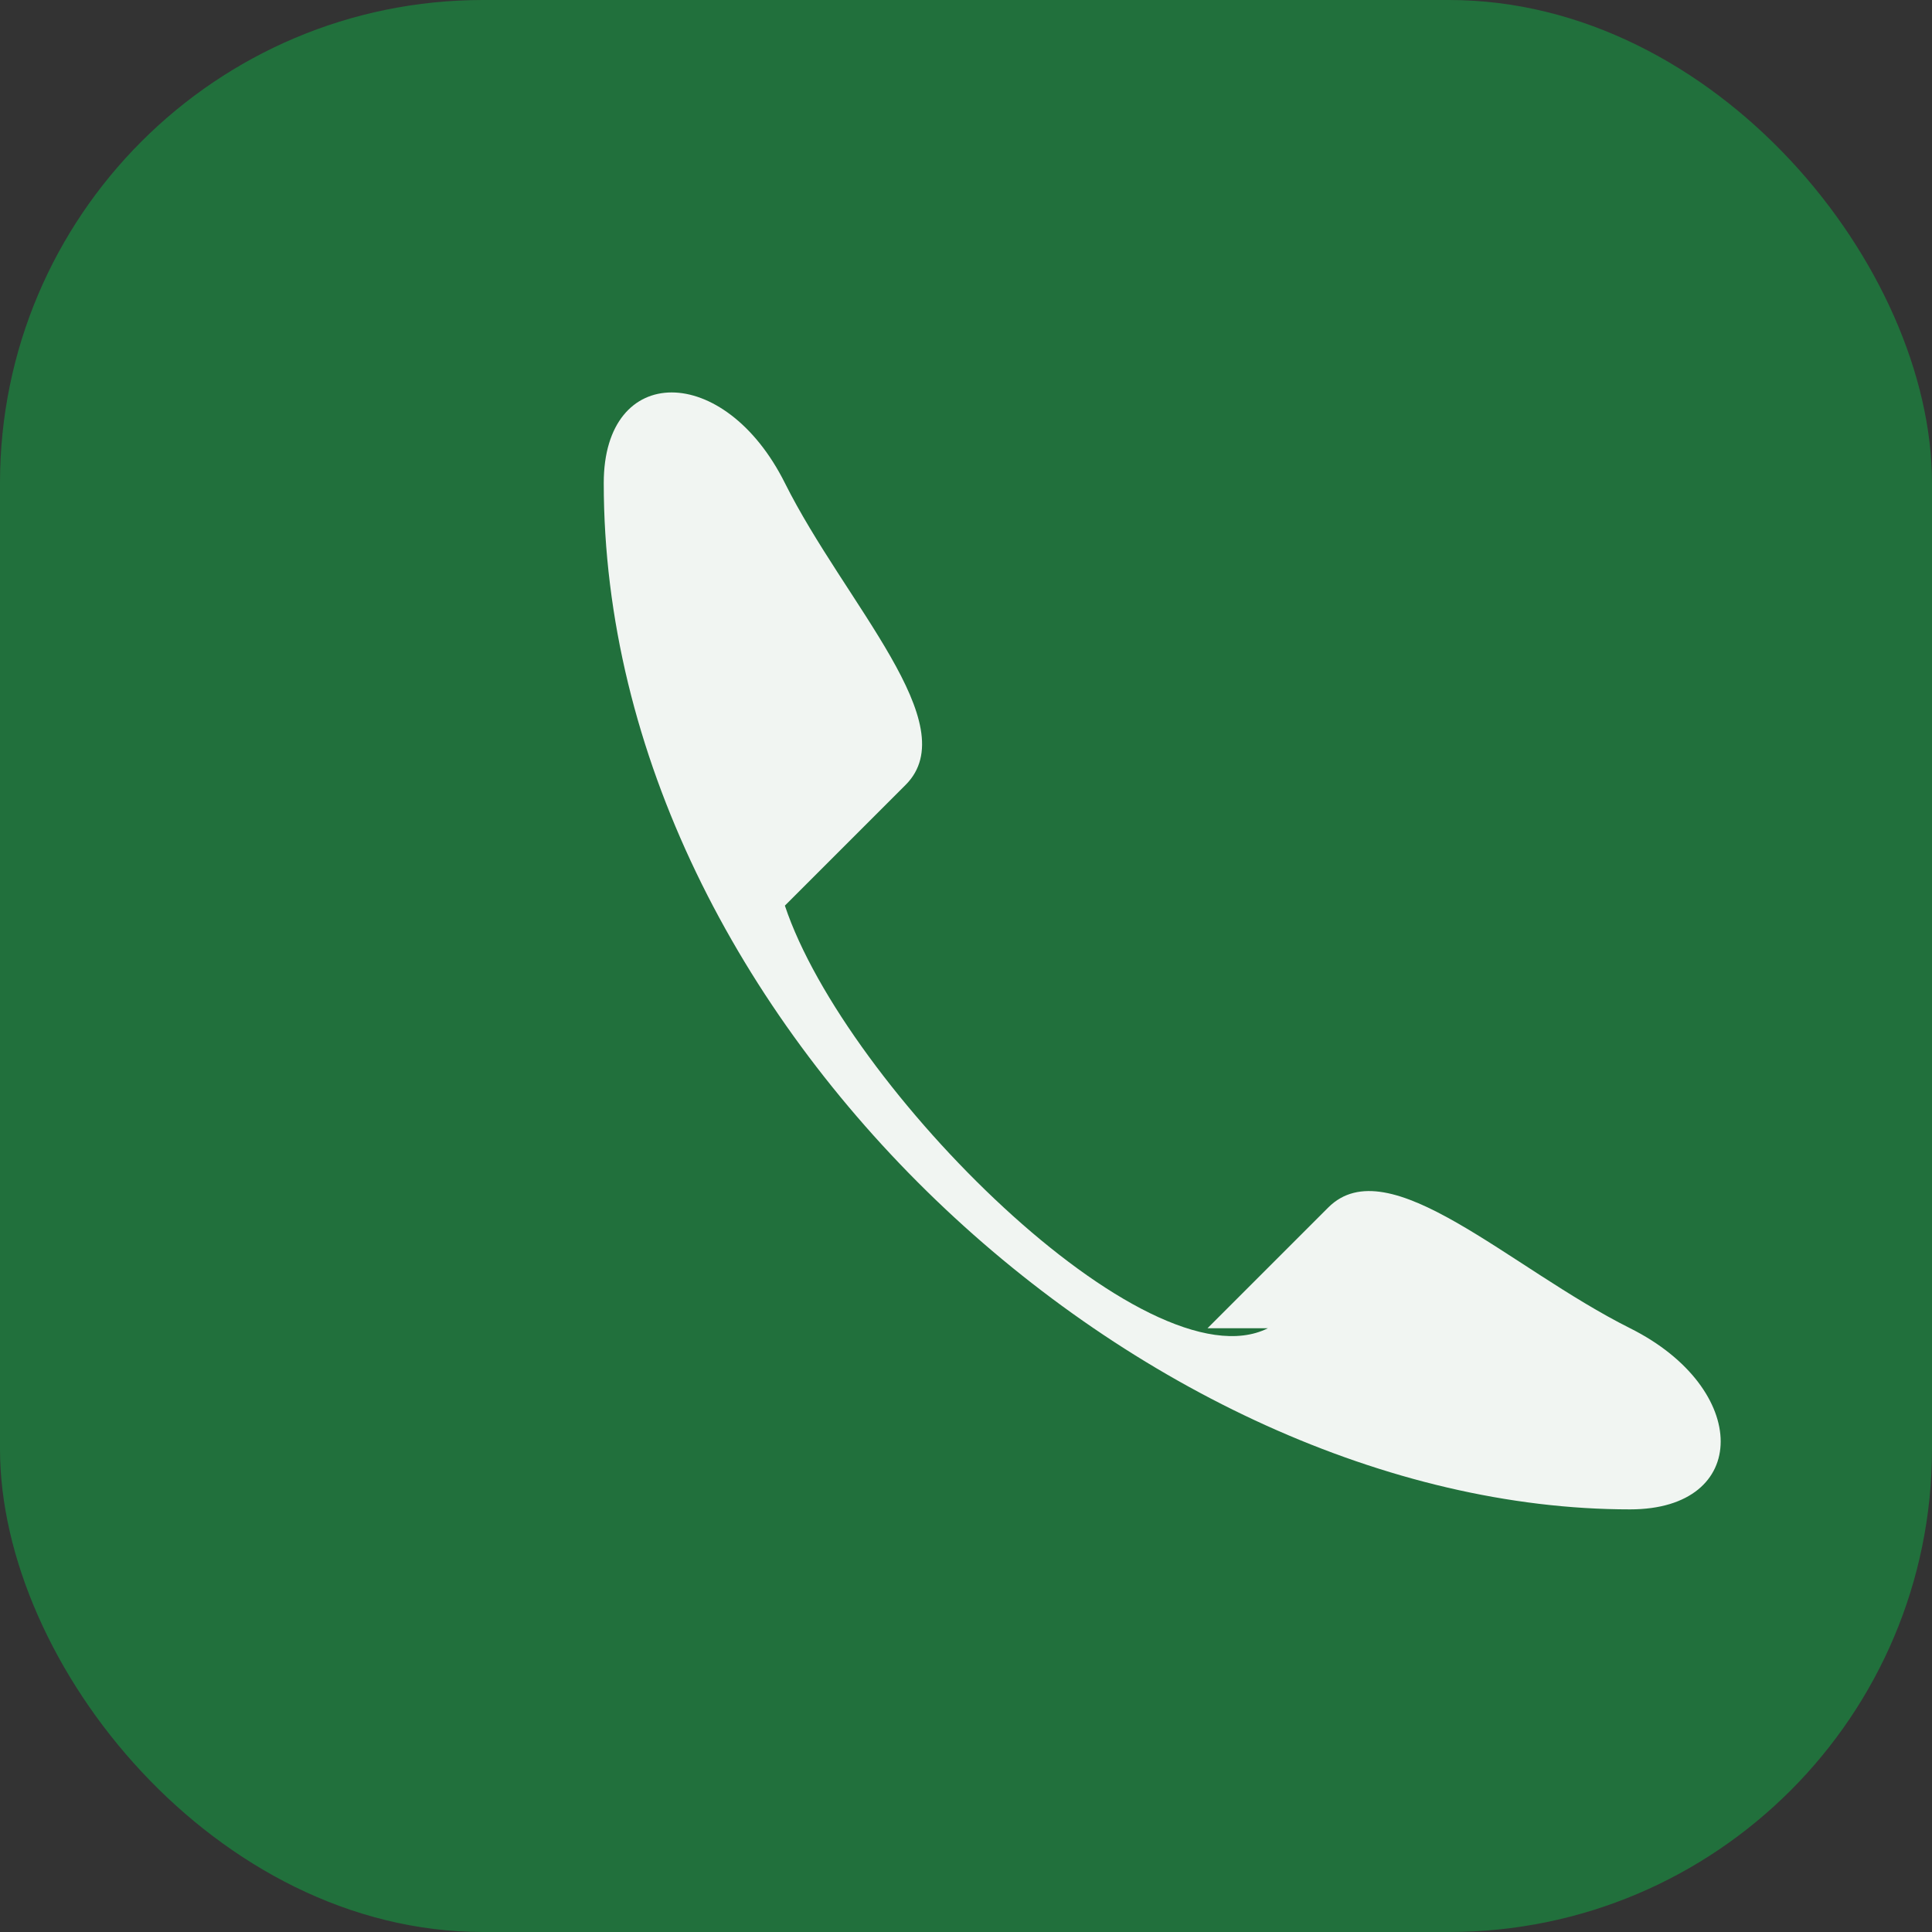 <?xml version="1.0" encoding="UTF-8"?>
<svg xmlns="http://www.w3.org/2000/svg" width="32" height="32" viewBox="0 0 32 32"><rect x="0" y="0" width="32" height="32" fill="#333333" stroke="none"/><rect width="32" height="32" rx="8" fill="#21703C"/><path d="M21 22c-2 1-7-4-8-7l2-2c1-1-1-3-2-5-1-2-3-2-3 0 0 9 9 17 17 17 2 0 2-2 0-3-2-1-4-3-5-2l-2 2z" fill="#F1F5F2"/></svg>